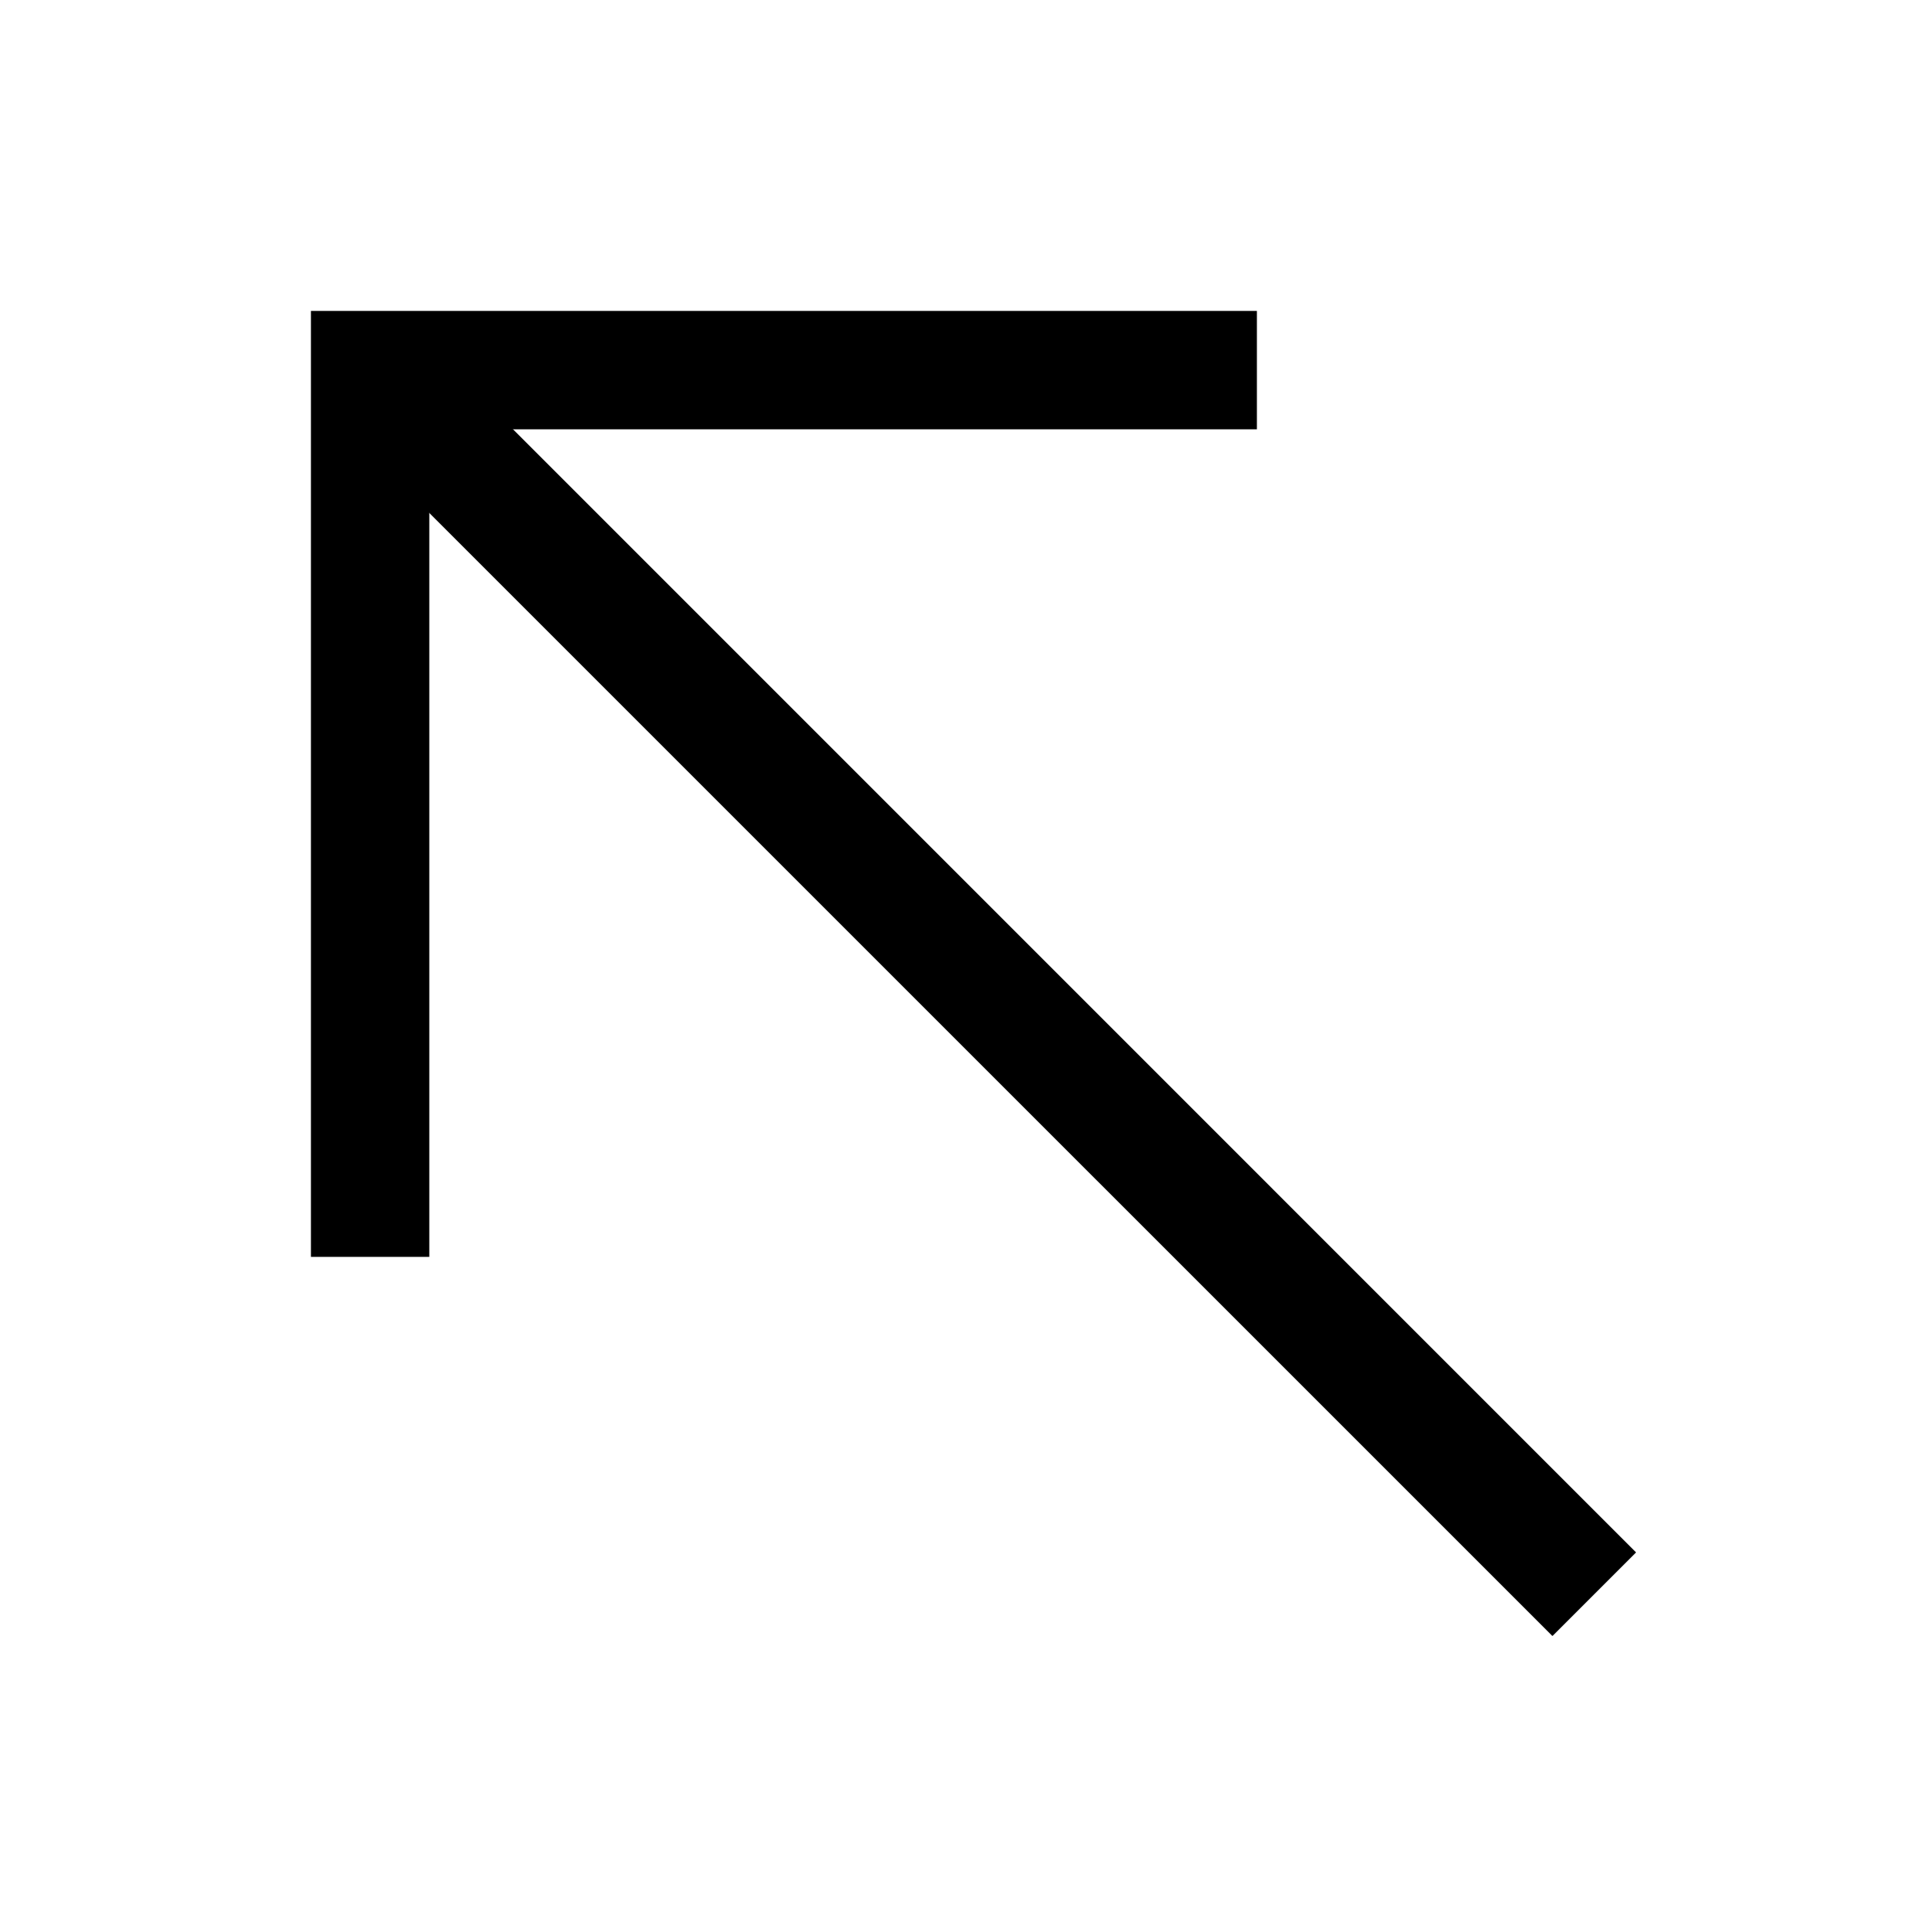 <?xml version="1.0" encoding="UTF-8"?>
<!-- The Best Svg Icon site in the world: iconSvg.co, Visit us! https://iconsvg.co -->
<svg fill="#000000" width="800px" height="800px" version="1.1" viewBox="144 144 512 512" xmlns="http://www.w3.org/2000/svg">
 <g>
  <path d="m253.16 230.98-22.176 22.176 11.09 11.09 302.25 302.23 11.09 11.09 22.16-22.16-11.09-11.09-302.23-302.25z"/>
  <path d="m226.4 226.4v250.69h31.371v-219.32h219.32v-31.371z"/>
 </g>
</svg>